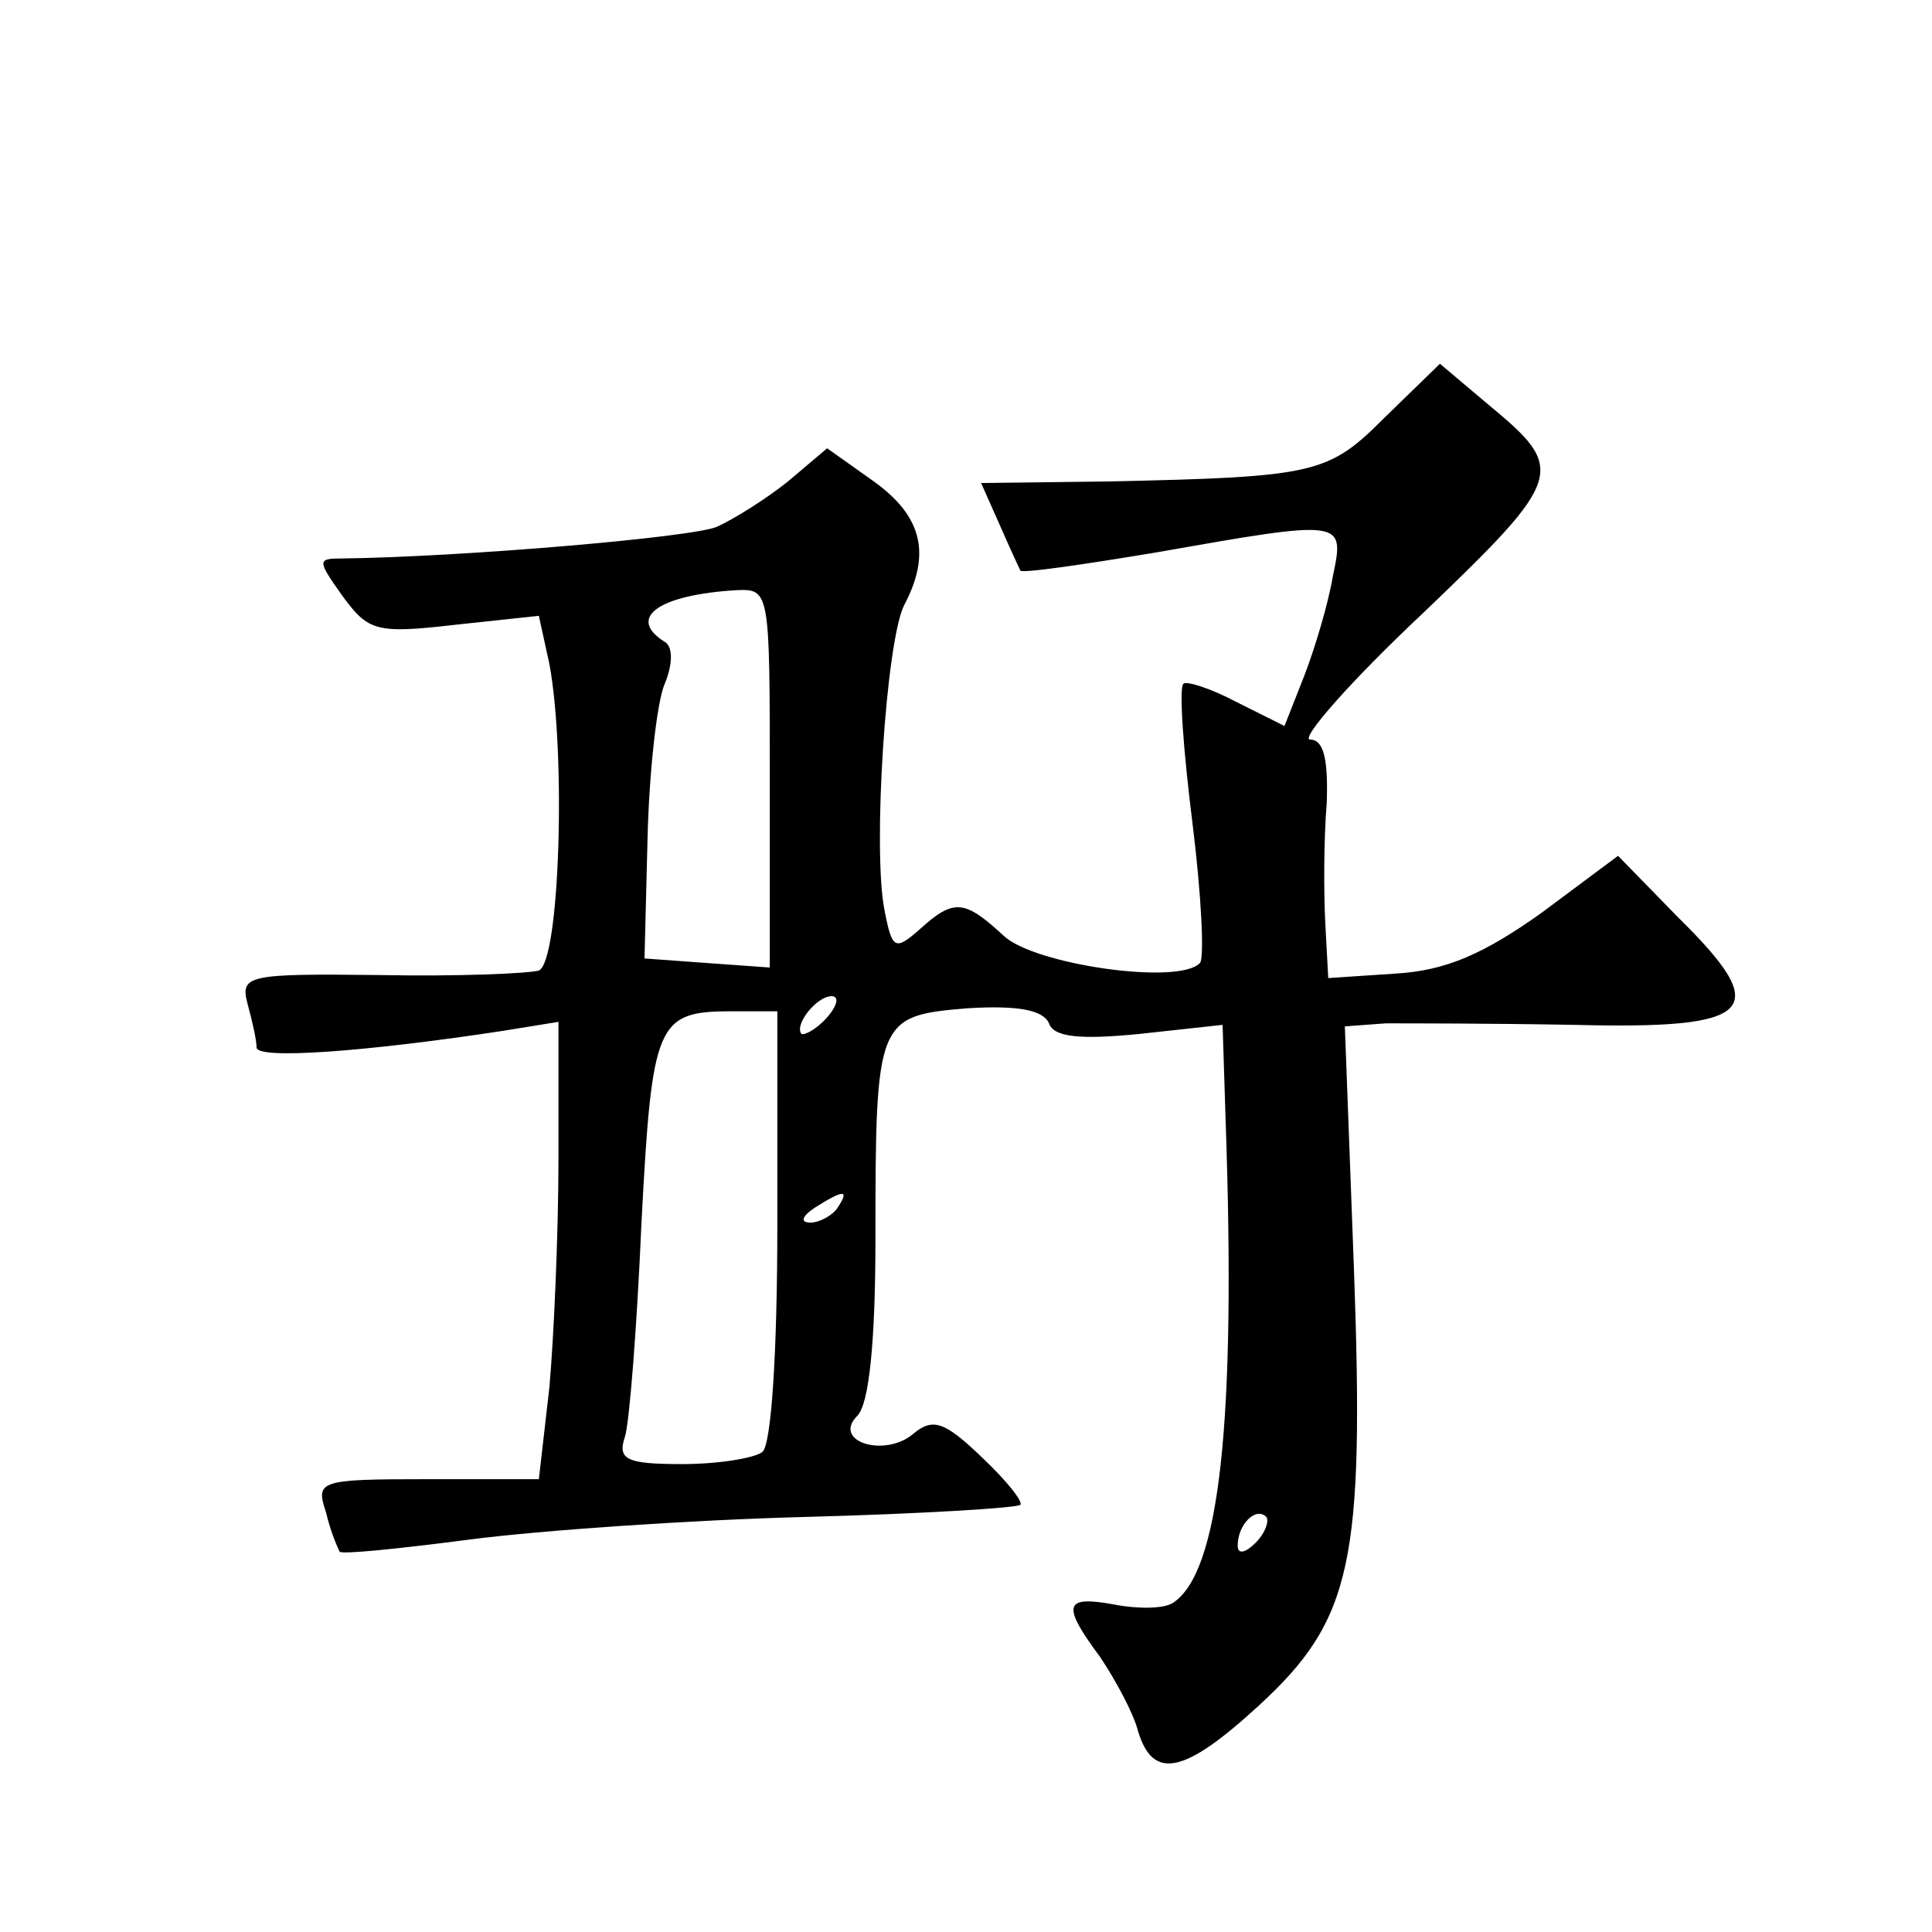 <?xml version="1.0" standalone="no"?>
<!DOCTYPE svg PUBLIC "-//W3C//DTD SVG 20010904//EN"
 "http://www.w3.org/TR/2001/REC-SVG-20010904/DTD/svg10.dtd">
<svg version="1.0" xmlns="http://www.w3.org/2000/svg"
 width="128pt" height="128pt" viewBox="0 0 128 128"
 preserveAspectRatio="xMidYMid meet">
<g transform="translate(0,128) scale(0.1,-0.1)"
fill="#0" stroke="none">
<path d="M918 1004 c-38 -38 -45 -40 -185 -43 l-83 -1 12 -27 c7 -16 13 -29 14
-31 1 -2 42 4 90 12 125 22 125 22 117 -16 -3 -18 -12 -48 -19 -66 l-13 -33 -32
16 c-17 9 -33 14 -35 12 -3 -3 0 -44 6 -92 6 -48 8 -90 5 -93 -14 -15 -110 -1 -130
18 -26 24 -33 25 -56 4 -16 -14 -18 -13 -23 13 -8 40 1 178 13 202 18 34 12 59
-20 82 l-31 22 -26 -22 c-15 -12 -36 -25 -47 -30 -16 -7 -169 -20 -248 -21 -17
0 -17 -1 0 -25 17 -23 22 -25 74 -19 l56 6 7 -32 c11 -59 7 -197 -7 -203 -7 -2
-54 -4 -105 -3 -88 1 -93 0 -88 -19 3 -11 6 -24 6 -29 0 -8 71 -3 163 11 l37 6
0 -90 c0 -50 -3 -118 -6 -152 l-7 -61 -74 0 c-72 0 -74 -1 -67 -22 3 -13 8 -24
9 -26 1 -2 40 2 86 8 46 6 146 13 223 15 76 2 140 6 142 8 2 2 -9 16 -26 32 -24
23 -32 26 -45 15 -19 -16 -54 -5 -37 12 8 8 12 51 12 117 0 146 1 148 61 153 33
2 50 -1 54 -10 3 -9 20 -11 60 -7 l55 6 2 -63 c7 -201 -4 -300 -35 -320 -6 -4 -24
-4 -39 -1 -33 6 -35 0 -9 -35 10 -15 22 -37 25 -49 10 -33 31 -28 80 17 62 57 70
95 63 290 l-6 160 27 2 c15 0 71 0 125 -1 120 -3 132 9 69 71 l-40 41 -51 -38 c-38
-27 -63 -38 -96 -40 l-45 -3 -2 37 c-1 20 -1 55 1 79 1 29 -2 42 -11 42 -7 0 26
38 75 84 94 90 95 95 43 138 l-32 27 -36 -35z m-408 -240 l0 -125 -42 3 -41 3 2
79 c1 43 6 89 11 102 6 14 6 26 0 29 -25 16 -3 31 48 34 22 1 22 -1 22 -125z m38
-158 c-7 -8 -15 -12 -17 -11 -5 6 10 25 20 25 5 0 4 -6 -3 -14z m-33 -138 c0 -84
-4 -146 -10 -150 -5 -4 -29 -8 -53 -8 -37 0 -43 3 -38 18 3 9 8 73 11 142 7 133
10 140 60 140 l30 0 0 -142z m40 12 c-3 -5 -12 -10 -18 -10 -7 0 -6 4 3 10 19 12
23 12 15 0z m277 -222 c-7 -7 -12 -8 -12 -2 0 14 12 26 19 19 2 -3 -1 -11 -7 -17z"/>
</g>
</svg>
